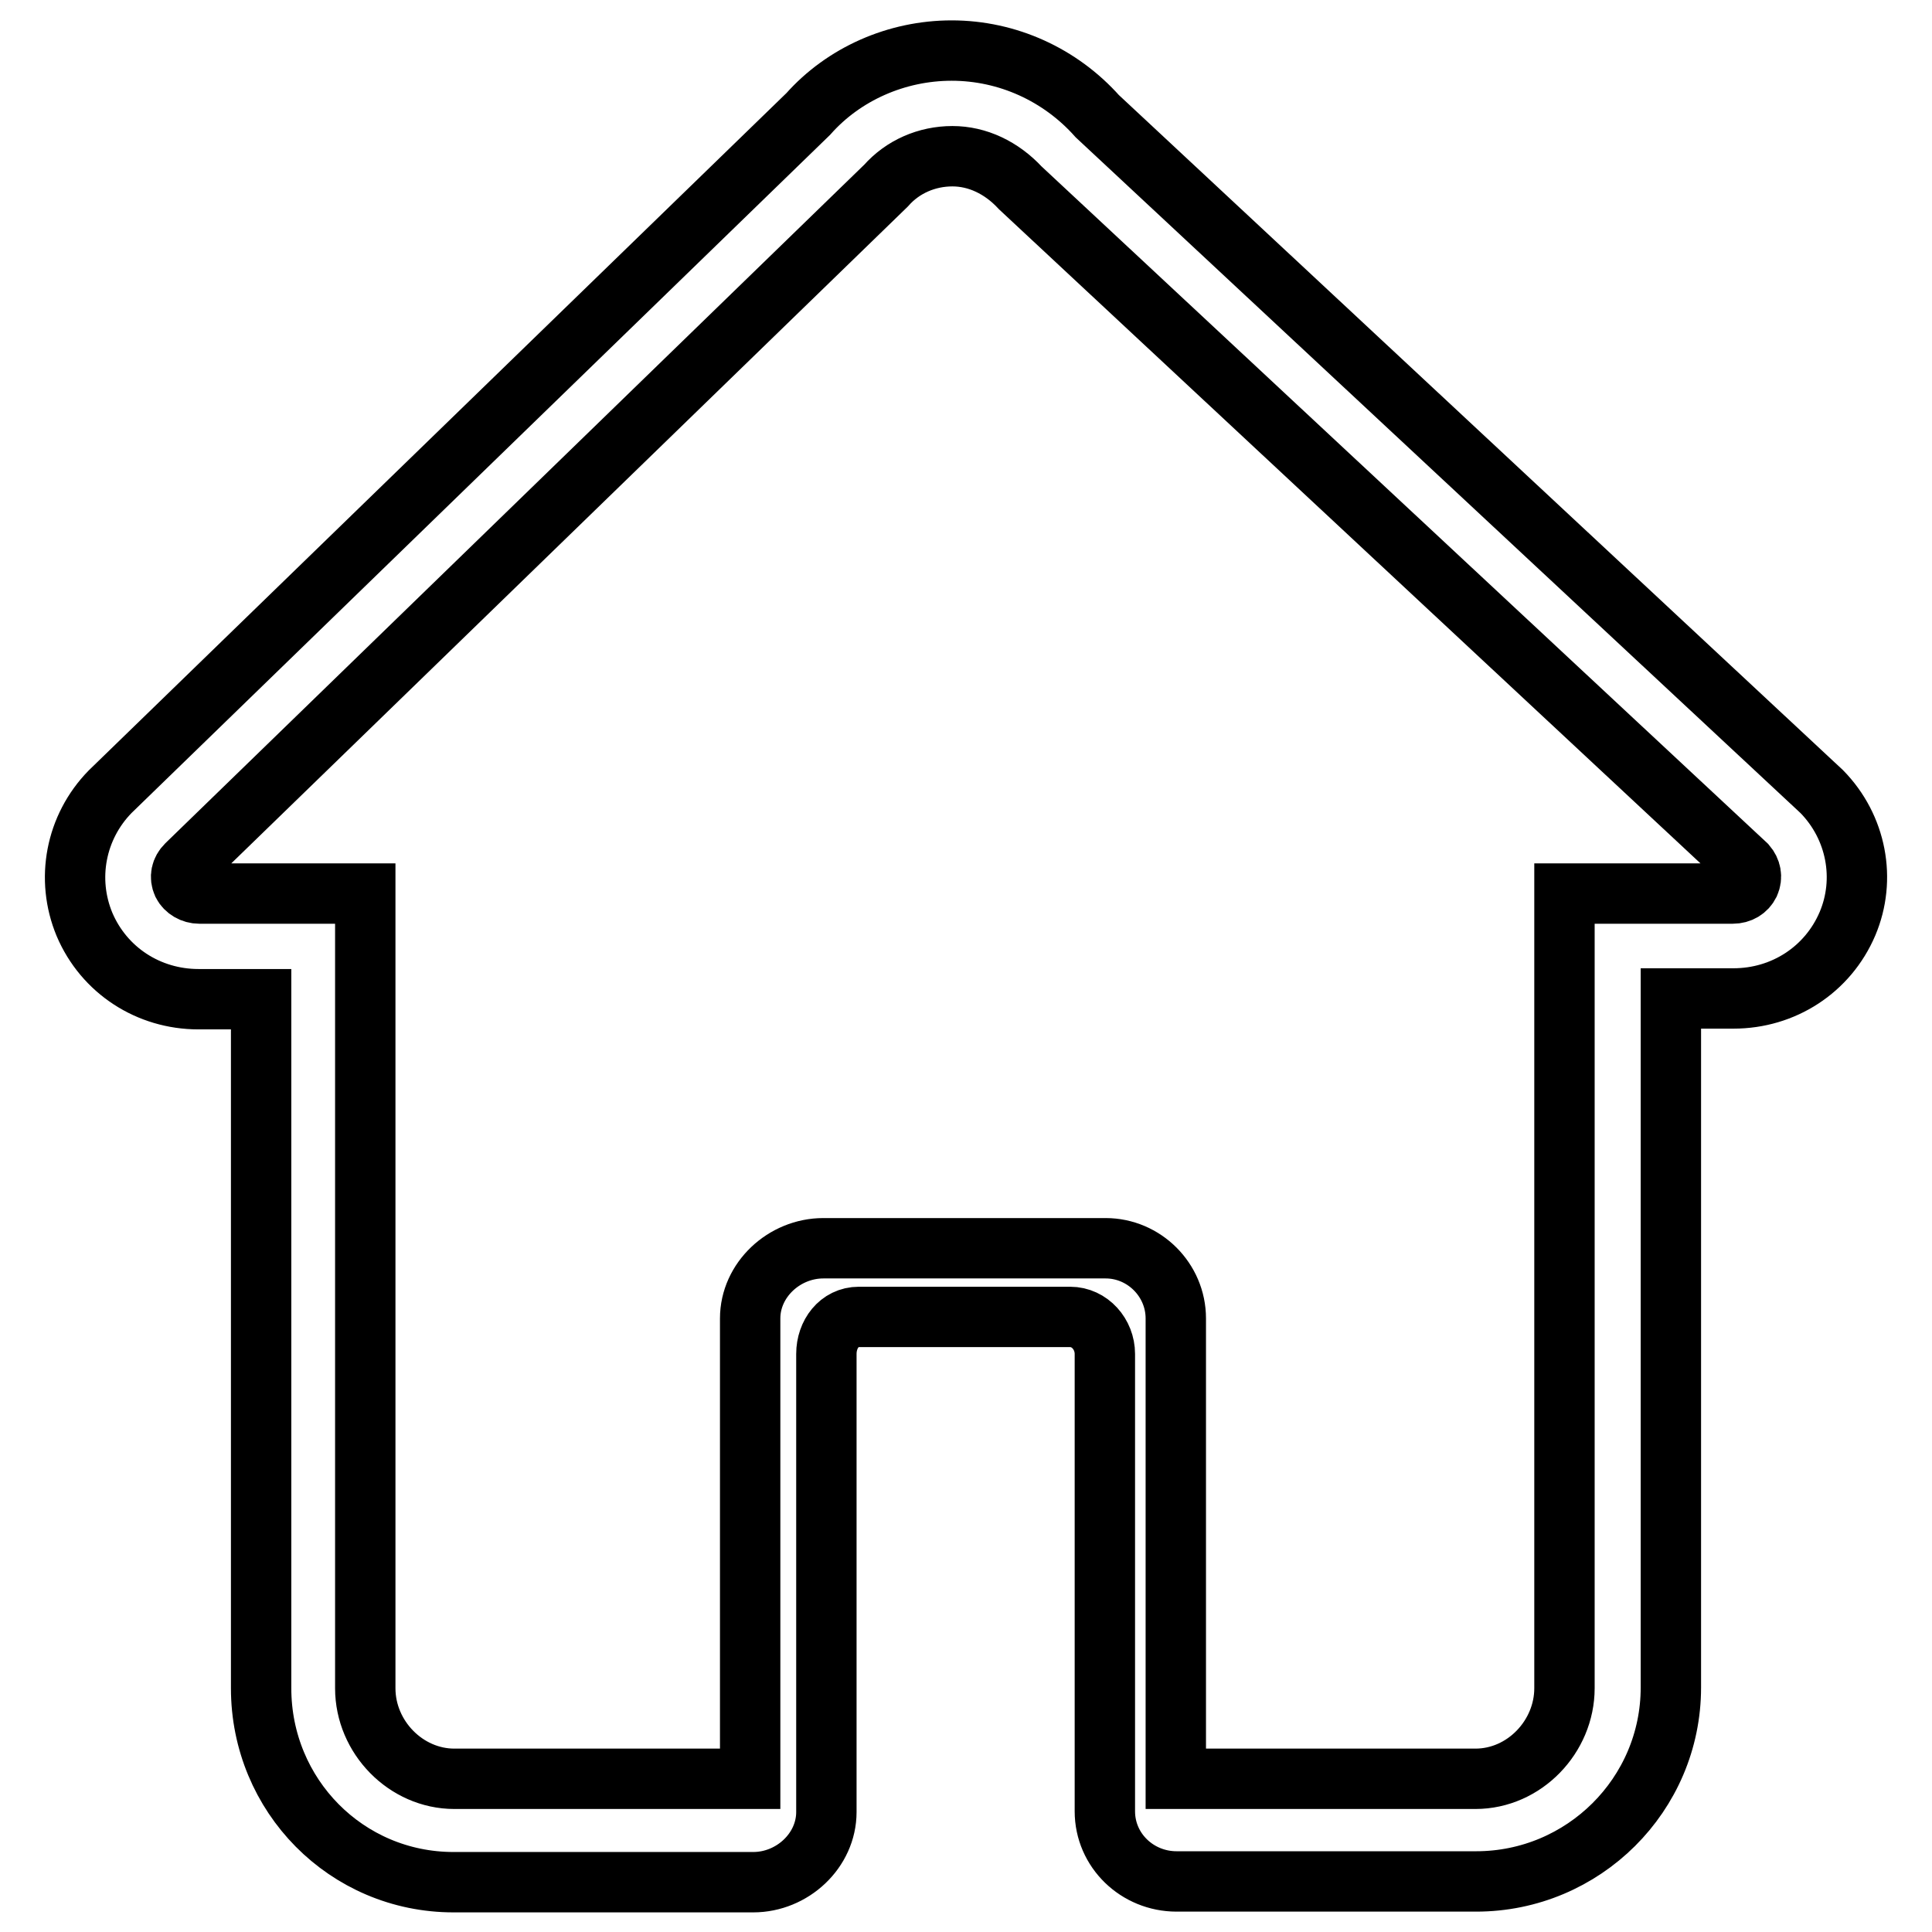 <?xml version="1.0" encoding="utf-8"?>
<!-- Svg Vector Icons : http://www.onlinewebfonts.com/icon -->
<!DOCTYPE svg PUBLIC "-//W3C//DTD SVG 1.1//EN" "http://www.w3.org/Graphics/SVG/1.1/DTD/svg11.dtd">
<svg version="1.1" xmlns="http://www.w3.org/2000/svg" xmlns:xlink="http://www.w3.org/1999/xlink" x="0px" y="0px" viewBox="0 0 256 256" enable-background="new 0 0 256 256" xml:space="preserve">
<g> <path stroke-width="8" fill-opacity="0" stroke="#000000"  d="M241.4,104.9l-96-89.5c-4.9-5.5-11.9-8.7-19.3-8.7c-7.3,0-14.3,3.1-19,8.4l-92.5,89.8 c-4.6,4.7-5.9,11.6-3.4,17.6c2.6,6.1,8.5,9.9,15.1,9.9h8.3v91.3c0,14.2,11.3,25.7,25.5,25.7h39.7c5.2,0,9.7-4.2,9.7-9.3v-60.7 c0-2.6,1.7-4.9,4.3-4.9h28c2.6,0,4.6,2.3,4.6,4.9V240c0,5.2,4.3,9.3,9.5,9.3h39.7c14.2,0,25.8-11.5,25.8-25.7v-91.3h8.3 c6.6,0,12.5-3.8,15.1-9.9C247.3,116.5,246,109.6,241.4,104.9L241.4,104.9L241.4,104.9z M231.8,117.1c-0.4,0.8-1.2,1.3-2.2,1.3 h-22.3v105.3c0,6.4-5.3,12-11.8,12h-39.7v-61c0-5.1-4.2-9.3-9.3-9.3h-37.4c-5.2,0-9.7,4.2-9.7,9.3v61H60.2c-6.4,0-11.8-5.5-11.8-12 V118.4h-22c-0.9,0-1.8-0.5-2.2-1.3c-0.4-0.9-0.2-1.8,0.5-2.5l92.7-90c2.2-2.5,5.4-3.9,8.8-3.9c3.3,0,6.5,1.5,9,4.2l96.2,89.7 C232,115.3,232.2,116.2,231.8,117.1L231.8,117.1L231.8,117.1z"/></g>
</svg>